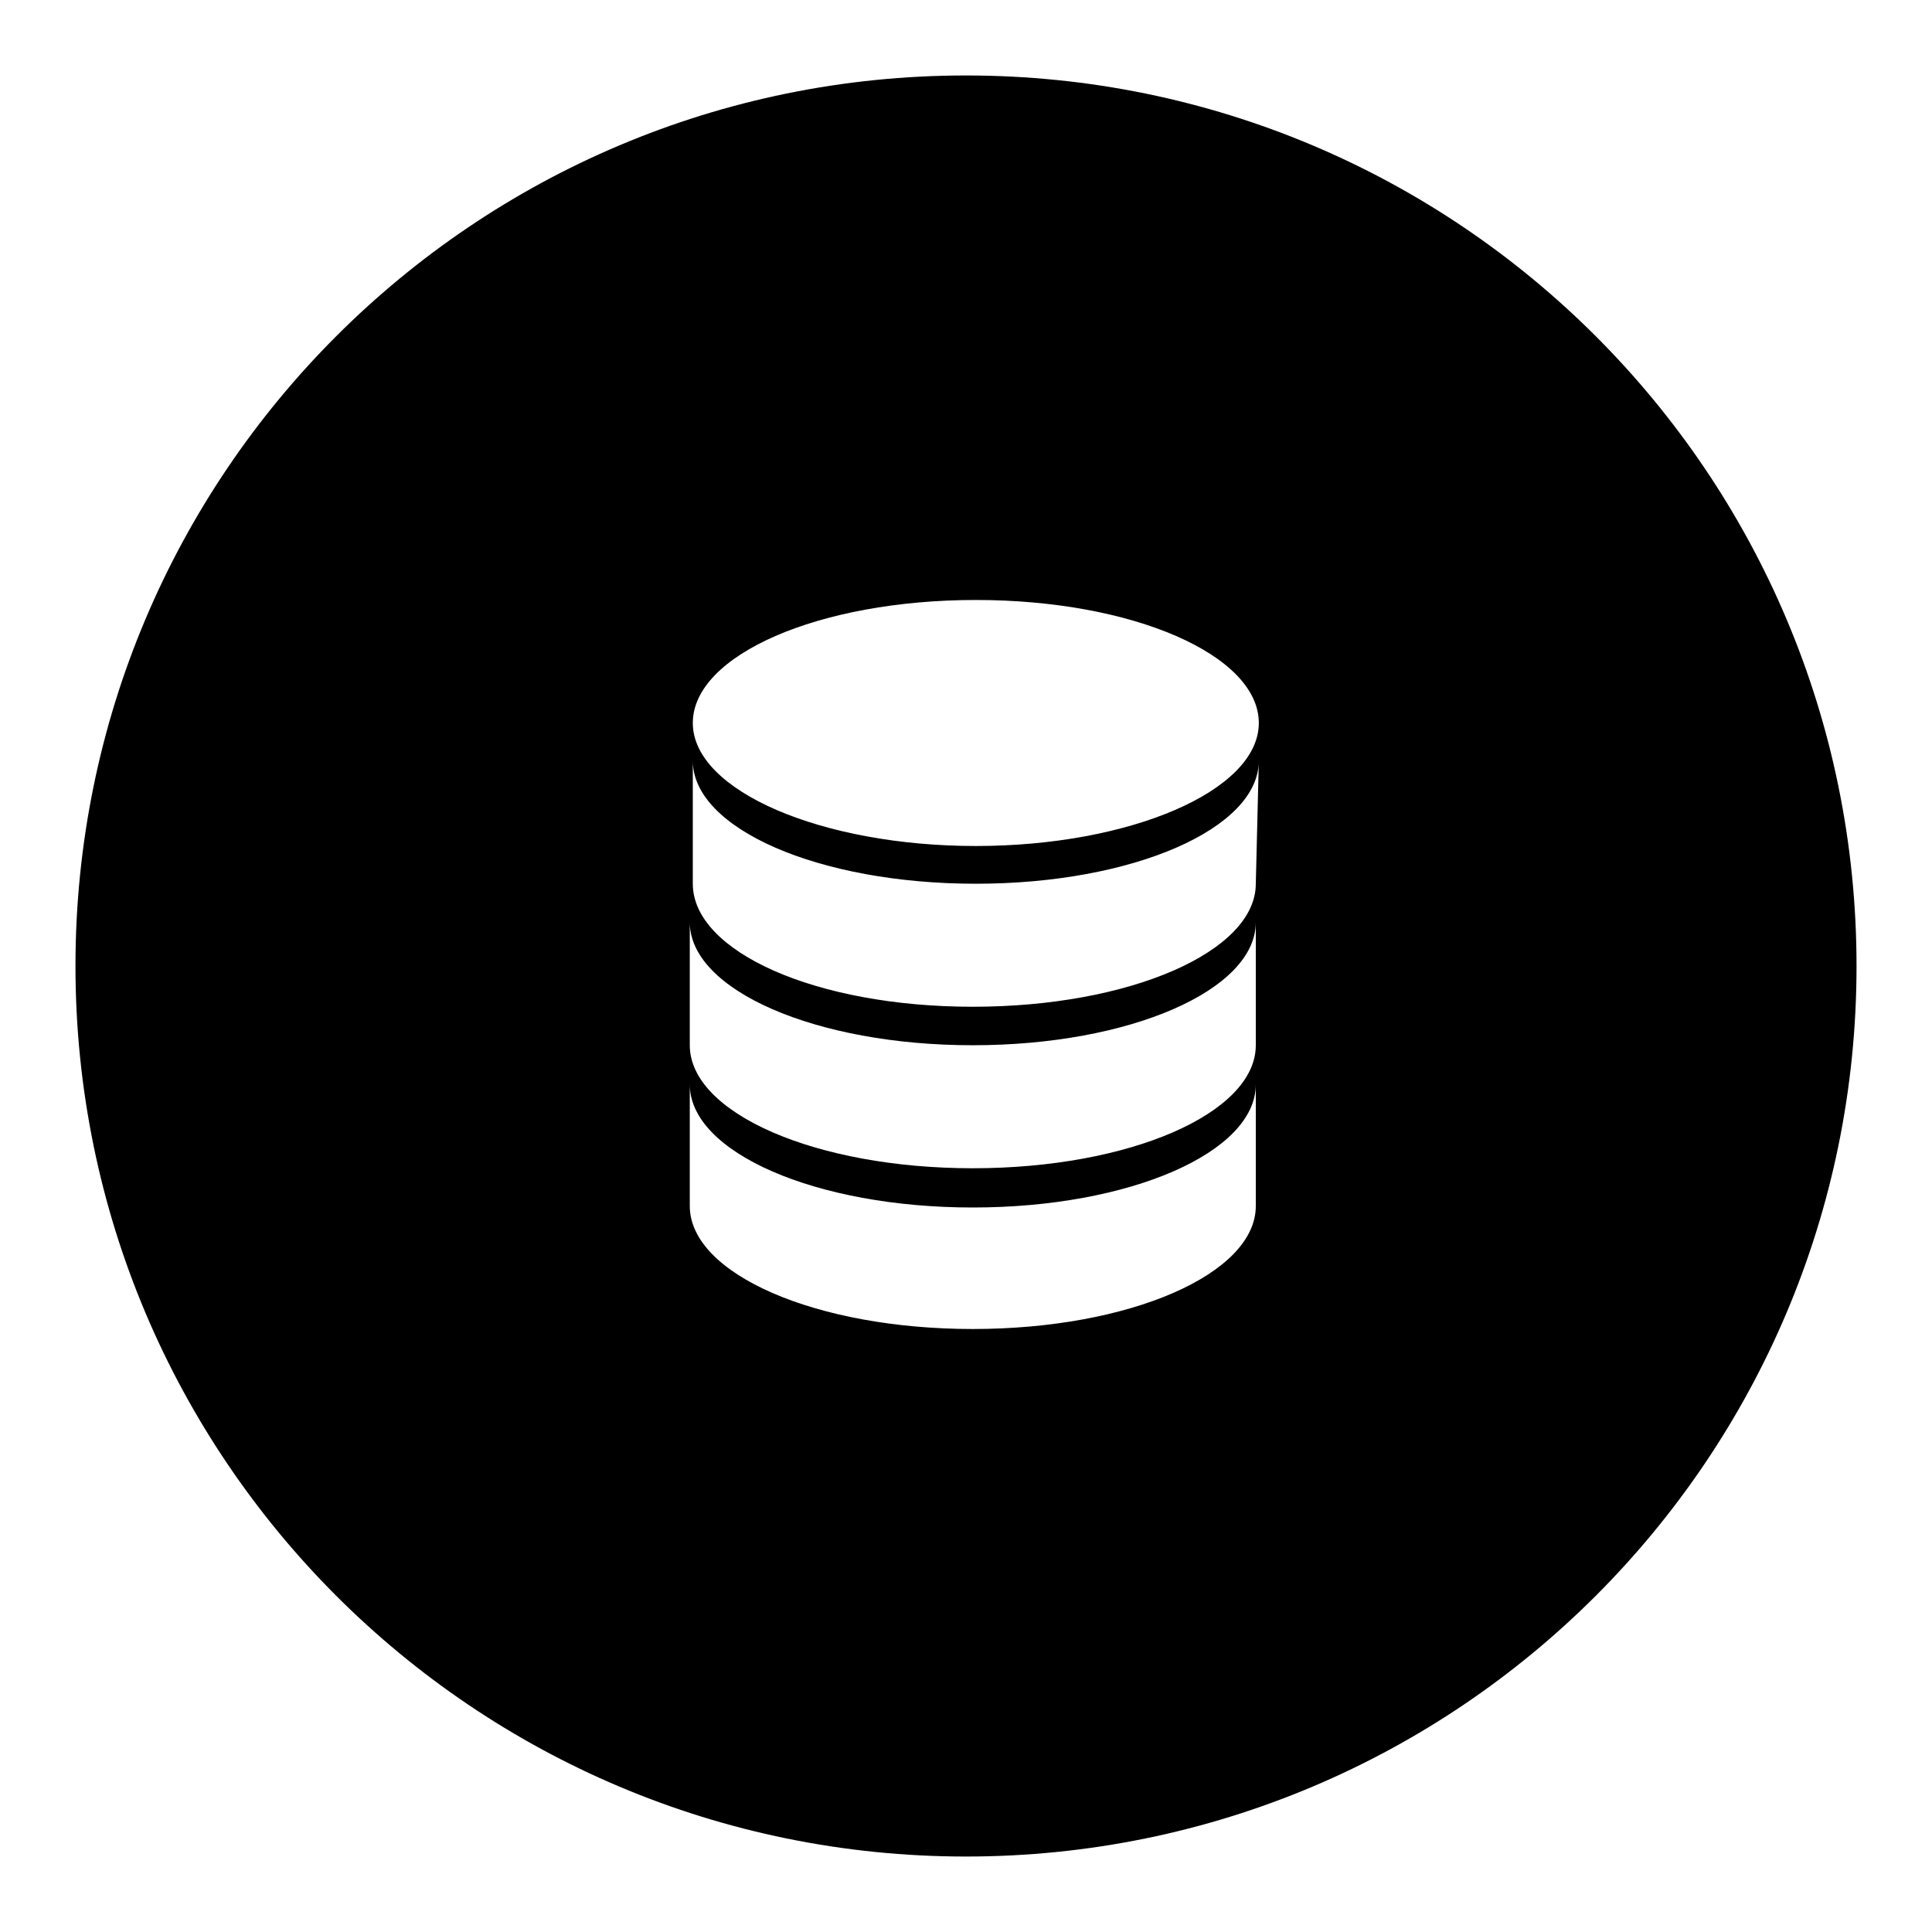 <?xml version="1.0" encoding="utf-8"?>
<!-- Svg Vector Icons : http://www.onlinewebfonts.com/icon -->
<!DOCTYPE svg PUBLIC "-//W3C//DTD SVG 1.1//EN" "http://www.w3.org/Graphics/SVG/1.1/DTD/svg11.dtd">
<svg version="1.1" xmlns="http://www.w3.org/2000/svg" xmlns:xlink="http://www.w3.org/1999/xlink" x="0px" y="0px" viewBox="0 0 256 256" enable-background="new 0 0 256 256" xml:space="preserve">
<g> <path fill="#000000" d="M128,10C62.8,10,10,62.8,10,128c0,65.2,52.8,118,118,118c65.2,0,118-52.8,118-118l0,0 C246,62.8,193.2,10,128,10z M166.4,159.8c0,9-16.7,16.3-37.5,16.3c-20.8,0-37.5-7.3-37.5-16.3v-16.1c0,9,16.7,16.3,37.5,16.3 c20.8,0,37.5-7.3,37.5-16.3V159.8z M166.4,138.5c0,9-16.7,16.3-37.5,16.3c-20.8,0-37.5-7.3-37.5-16.3v-16.3 c0,9,16.7,16.3,37.5,16.3c20.8,0,37.5-7.3,37.5-16.3V138.5z M166.4,117.1c0,9-16.7,16.3-37.5,16.3c-20.8,0-37.1-7.3-37.1-16.3 v-16.3c0,9,16.7,16.3,37.5,16.3c20.8,0,37.5-7.3,37.5-16.3L166.4,117.1z M129.3,112.1c-20.4,0-37.5-7.3-37.5-16.3 c0-9,16.7-16.3,37.5-16.3c20.8,0,37.5,7.3,37.5,16.3C166.8,104.8,149.7,112.1,129.3,112.1z"/></g>
</svg>